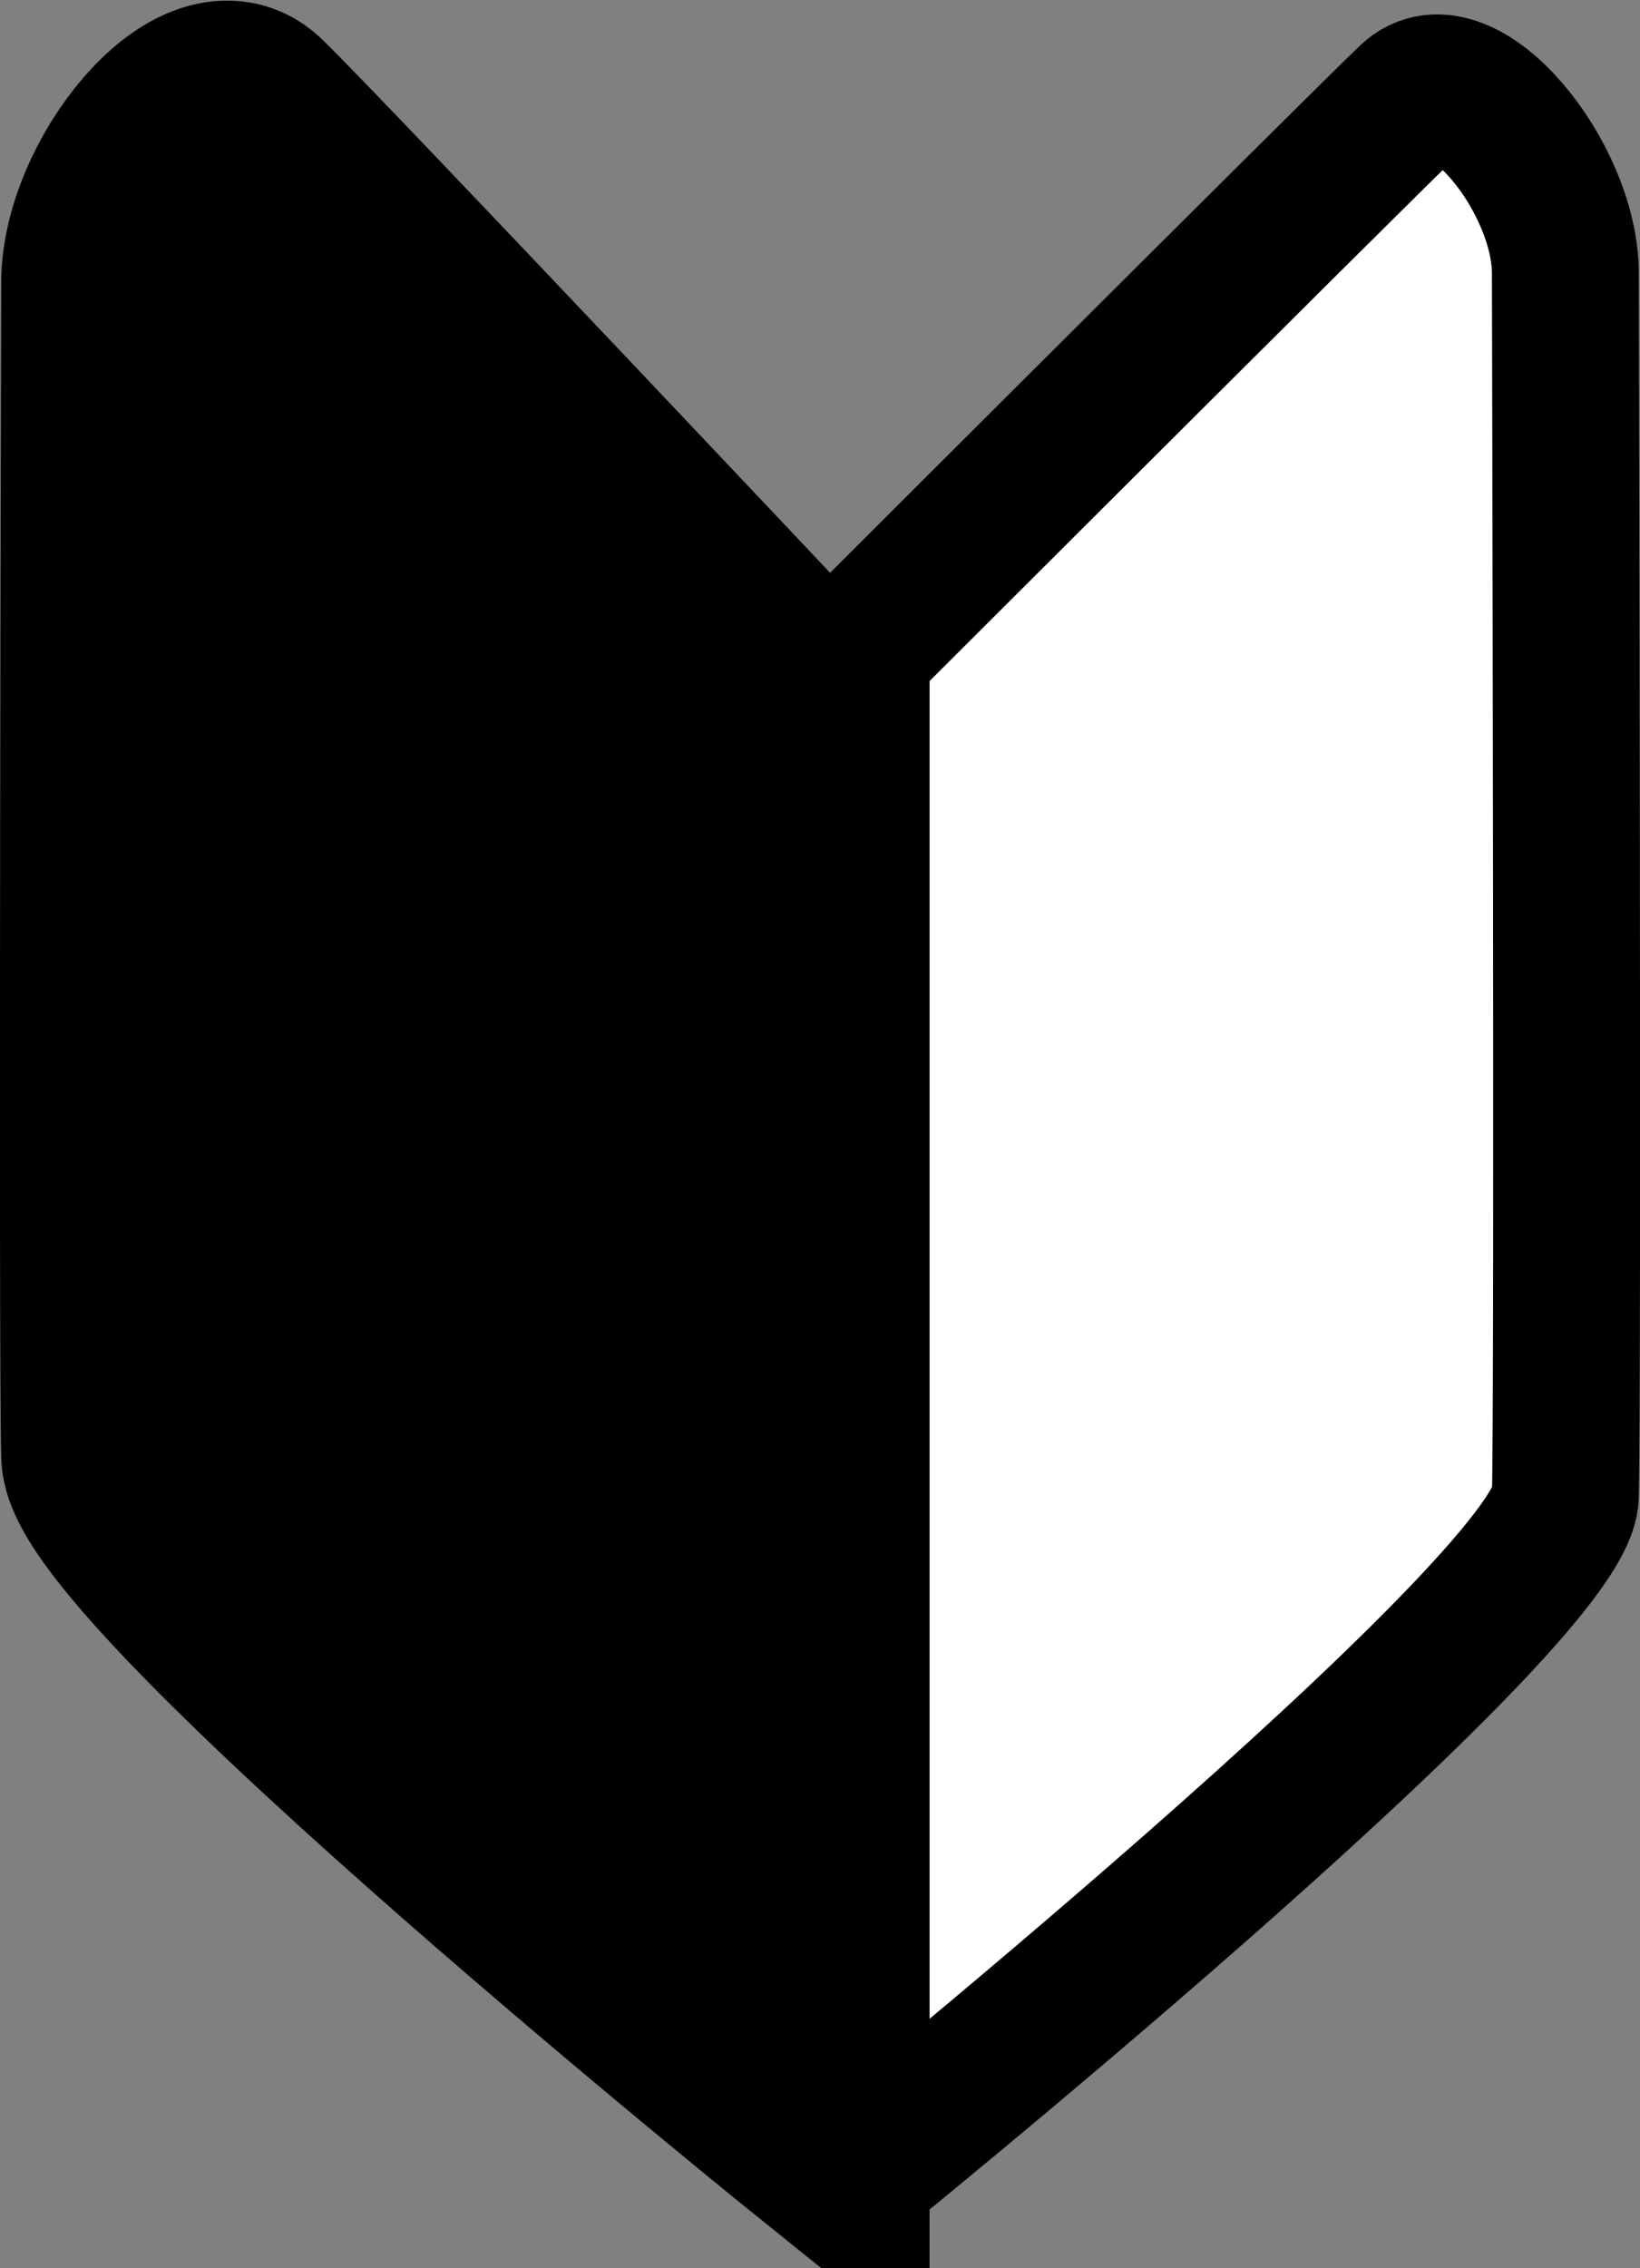 <svg data-name="グループ 43" xmlns="http://www.w3.org/2000/svg" width="33.5" height="46.312"><rect width="100%" height="100%" fill="#808080" stroke="none"/><path data-name="長方形 20" d="M15.558 15.212S27.853 2.928 28.82 2.012c1.039-.989 3.155 1.6 3.155 3.567 0 0 .059 22.742 0 24.97S16.988 44.812 16.988 44.812" stroke="#000" fill-rule="evenodd" fill="#fff" stroke-width="3"/><path data-name="長方形 20 のコピー" d="M16.988 14.644S6.212 3.212 5.175 2.229s-3.15 1.588-3.15 3.548c0 0-.059 21.733 0 23.949S16.988 43.92 16.988 43.92V14.644z" stroke-width="4" stroke="#000" fill-rule="evenodd"/></svg>